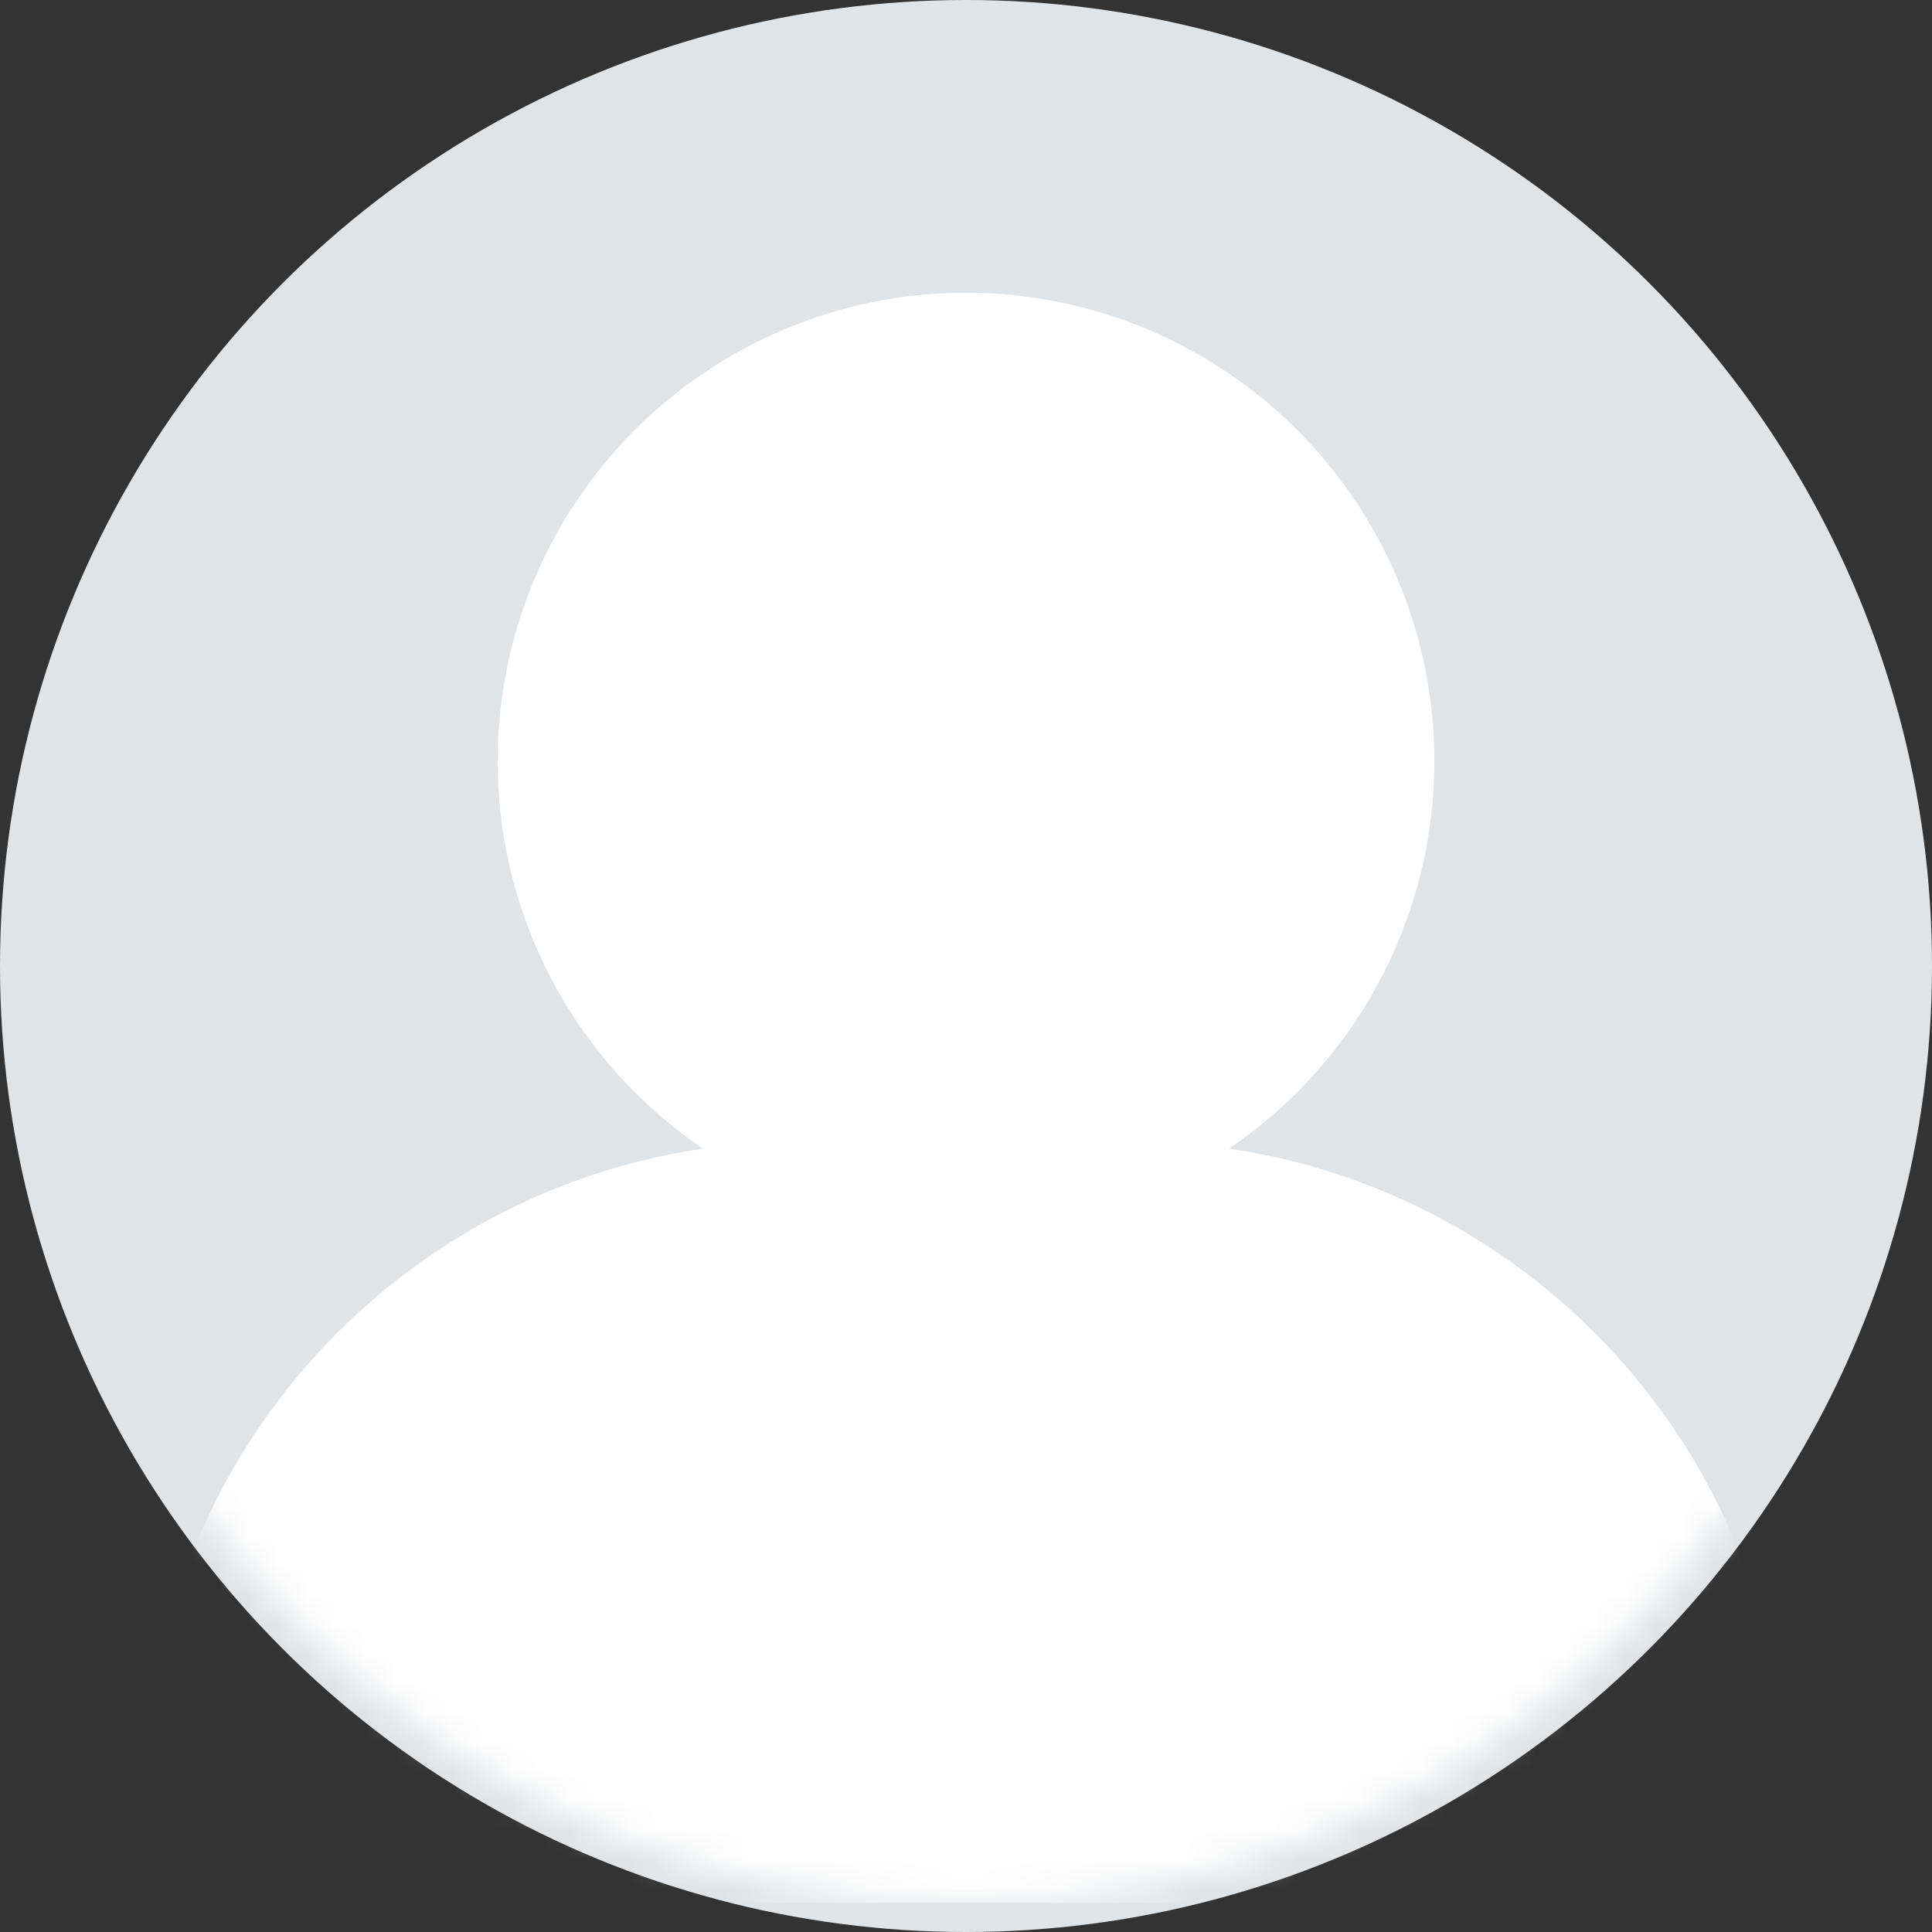 <svg width="66" height="66" viewBox="0 0 66 66" fill="none" xmlns="http://www.w3.org/2000/svg">
<rect x="0" y="0" width="66" height="66" fill="#333333" stroke="none"/>
<g id="Avatar">
<circle id="Ellipse 1" cx="33" cy="33" r="33" fill="#E1E4E7"/>
<g id="Mask group">
<mask id="mask0_803_303" style="mask-type:alpha" maskUnits="userSpaceOnUse" x="1" y="1" width="64" height="64">
<circle id="Ellipse 2" cx="33" cy="33" r="32" fill="#E1E4E7"/>
</mask>
<g mask="url(#mask0_803_303)">
<path id="Vector" d="M33 42C37.243 42 41.313 40.314 44.314 37.314C47.314 34.313 49 30.244 49 26C49 21.756 47.314 17.687 44.314 14.686C41.313 11.686 37.243 10 33 10C28.756 10 24.687 11.686 21.686 14.686C18.686 17.687 17 21.756 17 26C17 30.244 18.686 34.313 21.686 37.314C24.687 40.314 28.756 42 33 42ZM27.288 39C14.975 39 5 48.975 5 61.288C5 63.337 6.662 65 8.713 65H57.288C59.337 65 61 63.337 61 61.288C61 48.975 51.025 39 38.712 39H27.288Z" fill="white"/>
</g>
</g>
</g>
</svg>
